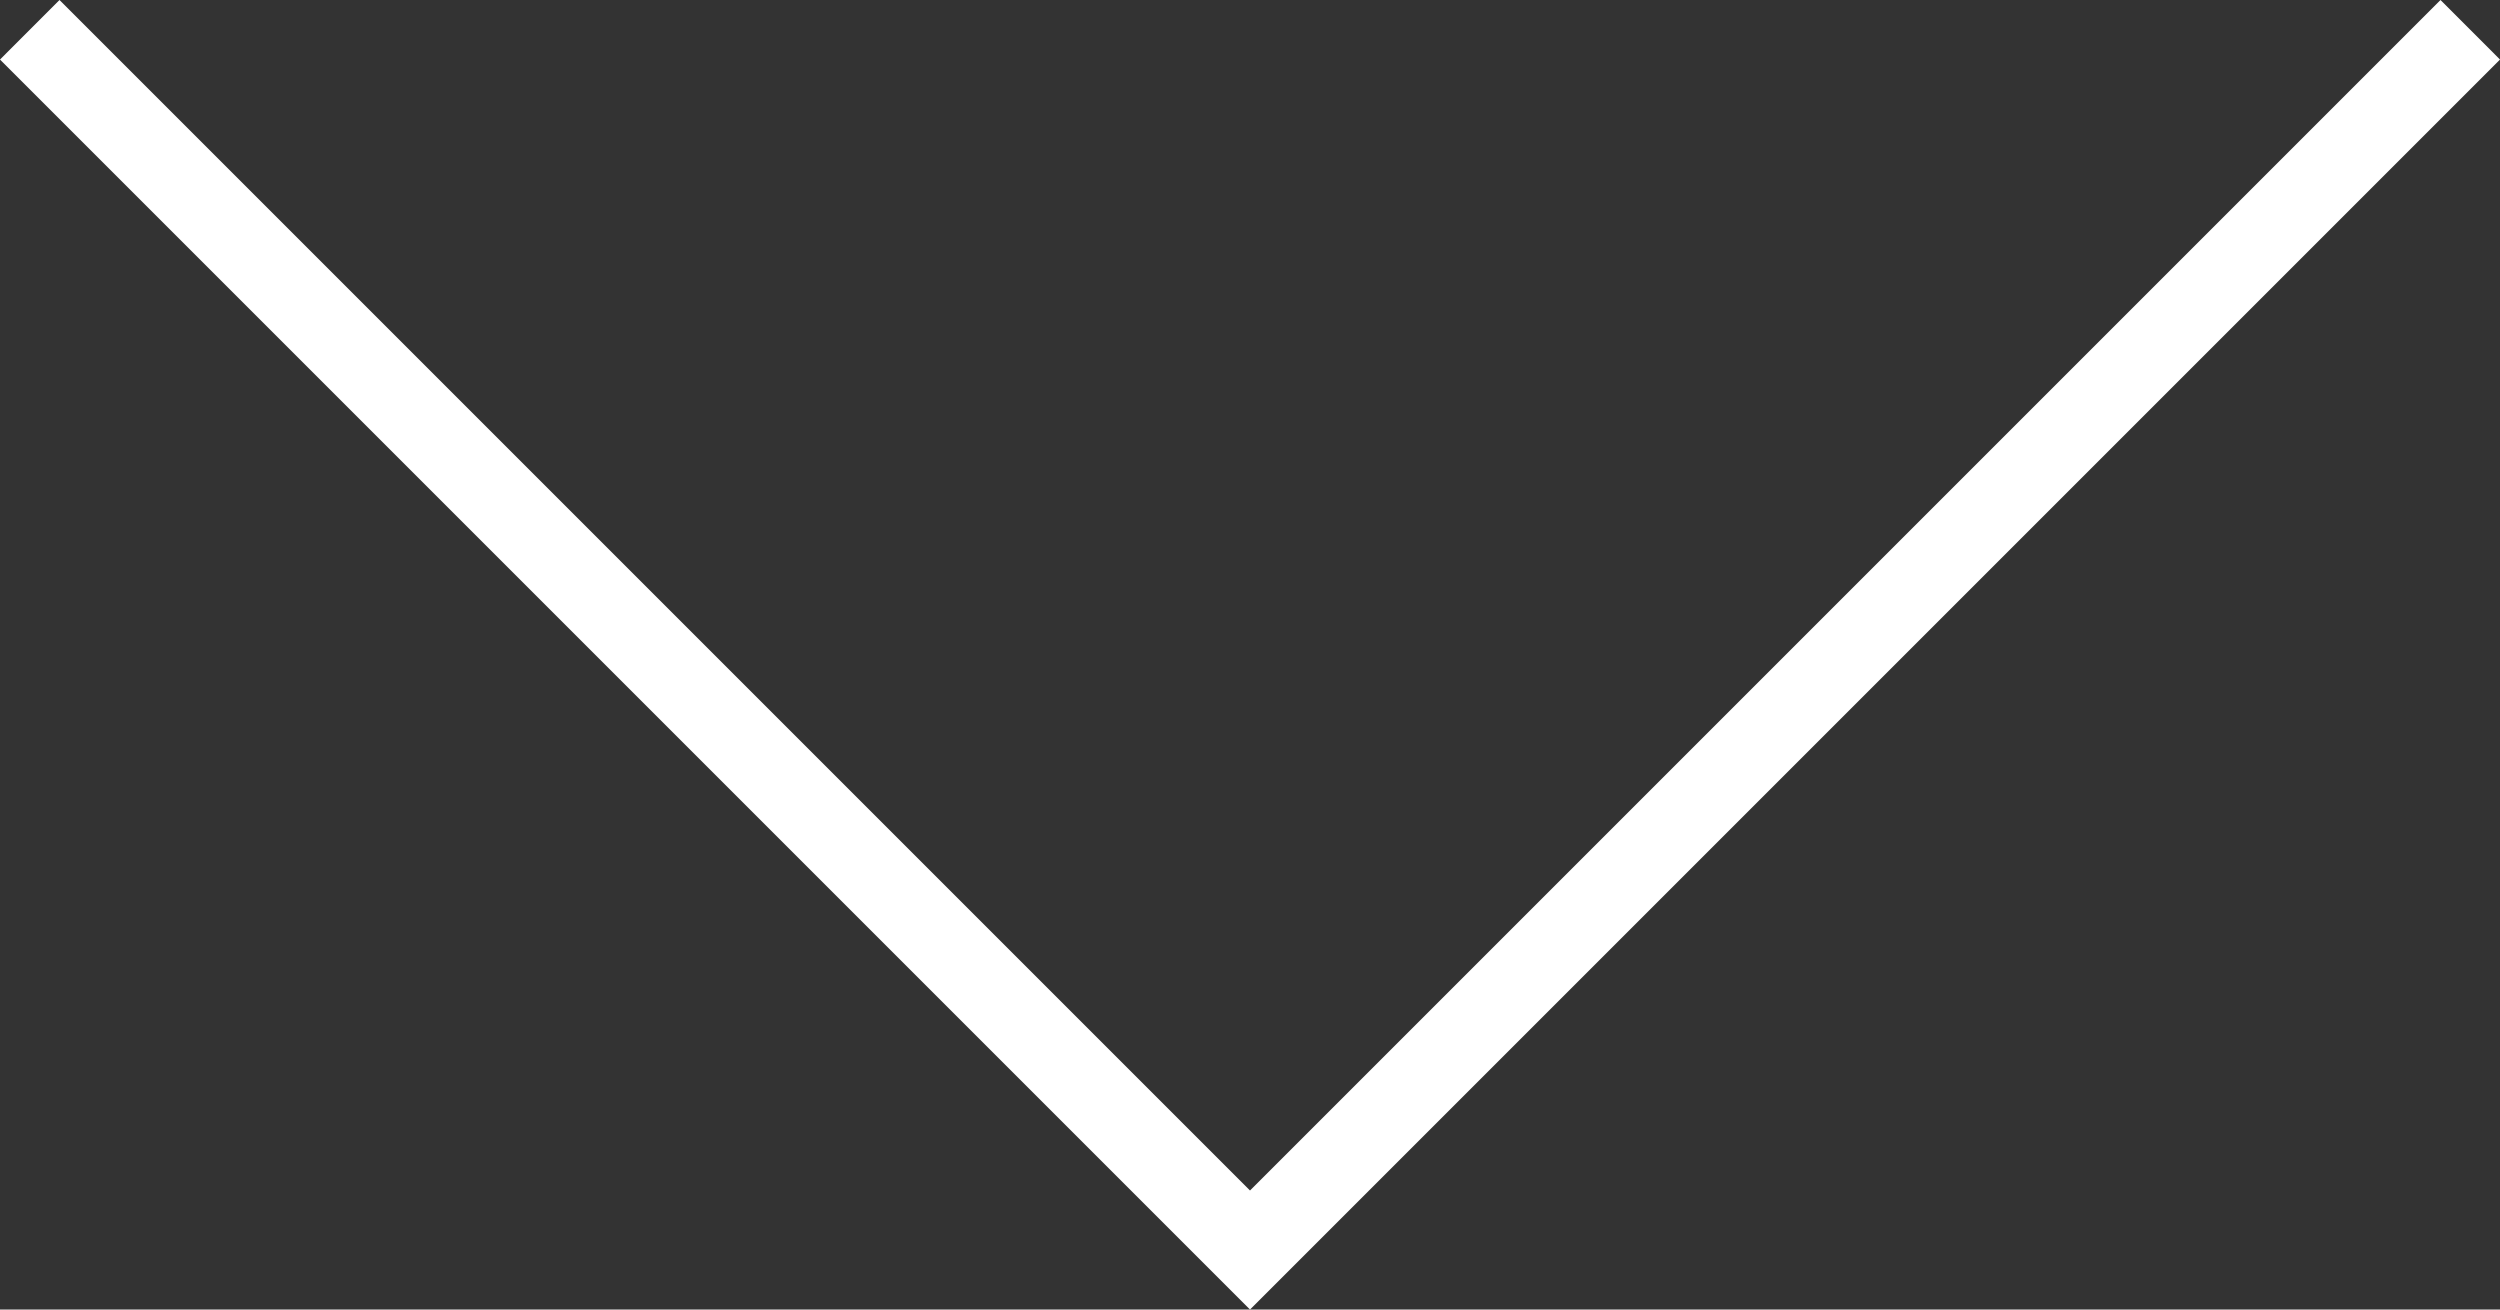 <svg xmlns="http://www.w3.org/2000/svg" width="59.414" height="31.122" viewBox="0 0 59.414 31.122"><rect x="0" y="0" width="59.414" height="31.122" fill="#333333" stroke="none"/><defs><style>.a{fill:#fff;}</style></defs><path class="a" d="M29.707,45.268,0,15.561l1.414-1.415L29.707,42.439,58,14.146l1.414,1.415Z" transform="translate(0 -14.146)"/></svg>